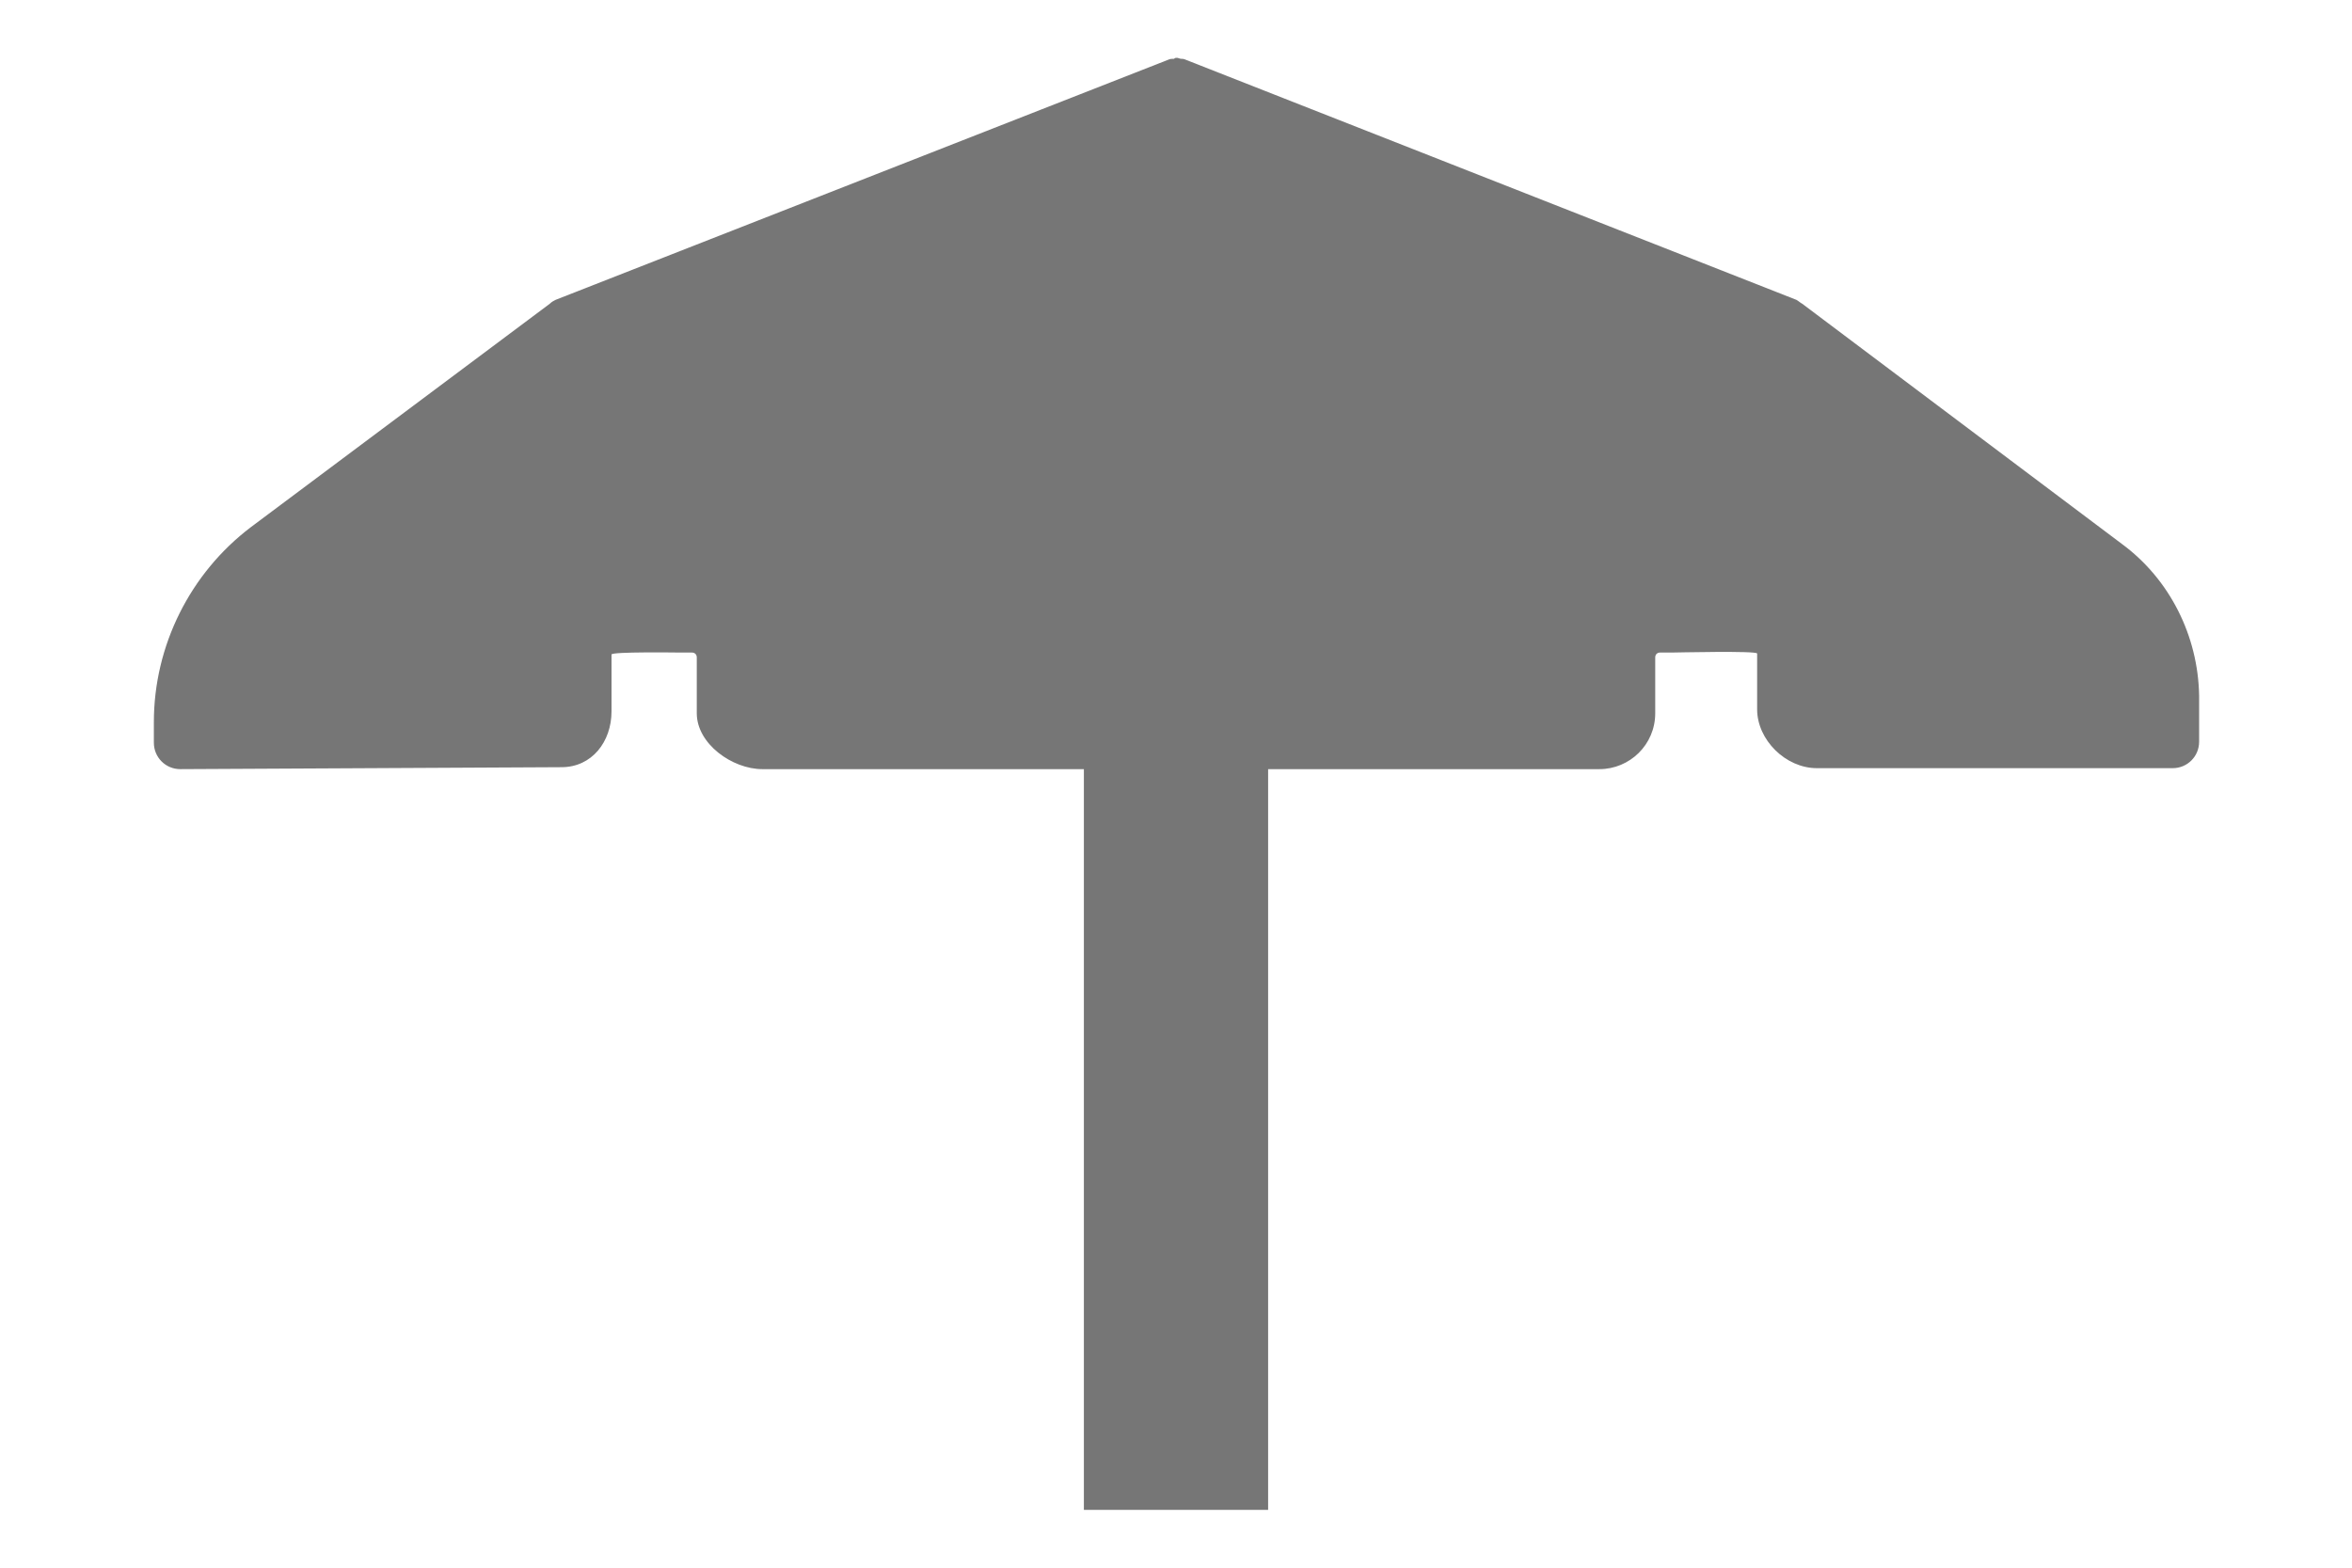<?xml version="1.0" encoding="UTF-8"?> <!-- Generator: Adobe Illustrator 25.2.3, SVG Export Plug-In . SVG Version: 6.00 Build 0) --> <svg xmlns="http://www.w3.org/2000/svg" xmlns:xlink="http://www.w3.org/1999/xlink" id="icons" x="0px" y="0px" width="24px" height="16px" viewBox="0 0 24 16" xml:space="preserve"> <style type="text/css"> .st0{fill:#767676;} </style> <g> <path class="st0" d="M21.65,5.55L18.39,3.1c-0.02-0.01-0.04-0.03-0.06-0.04L12.1,0.61c0,0,0,0,0,0c-0.02-0.01-0.04-0.01-0.05-0.01 c-0.01,0-0.03-0.01-0.04-0.01c0,0,0,0,0,0c-0.01,0-0.02,0-0.03,0.01c-0.02,0-0.04,0-0.06,0.01c0,0,0,0,0,0L5.67,3.06 C5.65,3.07,5.63,3.08,5.61,3.1L2.56,5.38C1.94,5.85,1.57,6.59,1.57,7.37v0.21c0,0.15,0.12,0.27,0.27,0.27l3.89-0.02 c0.31,0,0.51-0.26,0.51-0.57V6.68c0-0.03,0.67-0.02,0.7-0.02h0.08h0.04c0.03,0,0.05,0.02,0.05,0.05v0.57 c0,0.31,0.36,0.57,0.67,0.57h8.54c0.31,0,0.57-0.25,0.57-0.57V6.71c0-0.03,0.02-0.05,0.05-0.05h0.04h0.08 c0.03,0,0.87-0.02,0.87,0.01v0.57c0,0.31,0.29,0.6,0.61,0.6h3.63c0.15,0,0.27-0.12,0.27-0.27V7.1C22.43,6.49,22.14,5.91,21.65,5.55 z"></path> <g> <rect x="11.06" y="5.28" class="st0" width="1.88" height="10.13"></rect> </g> </g> </svg> 